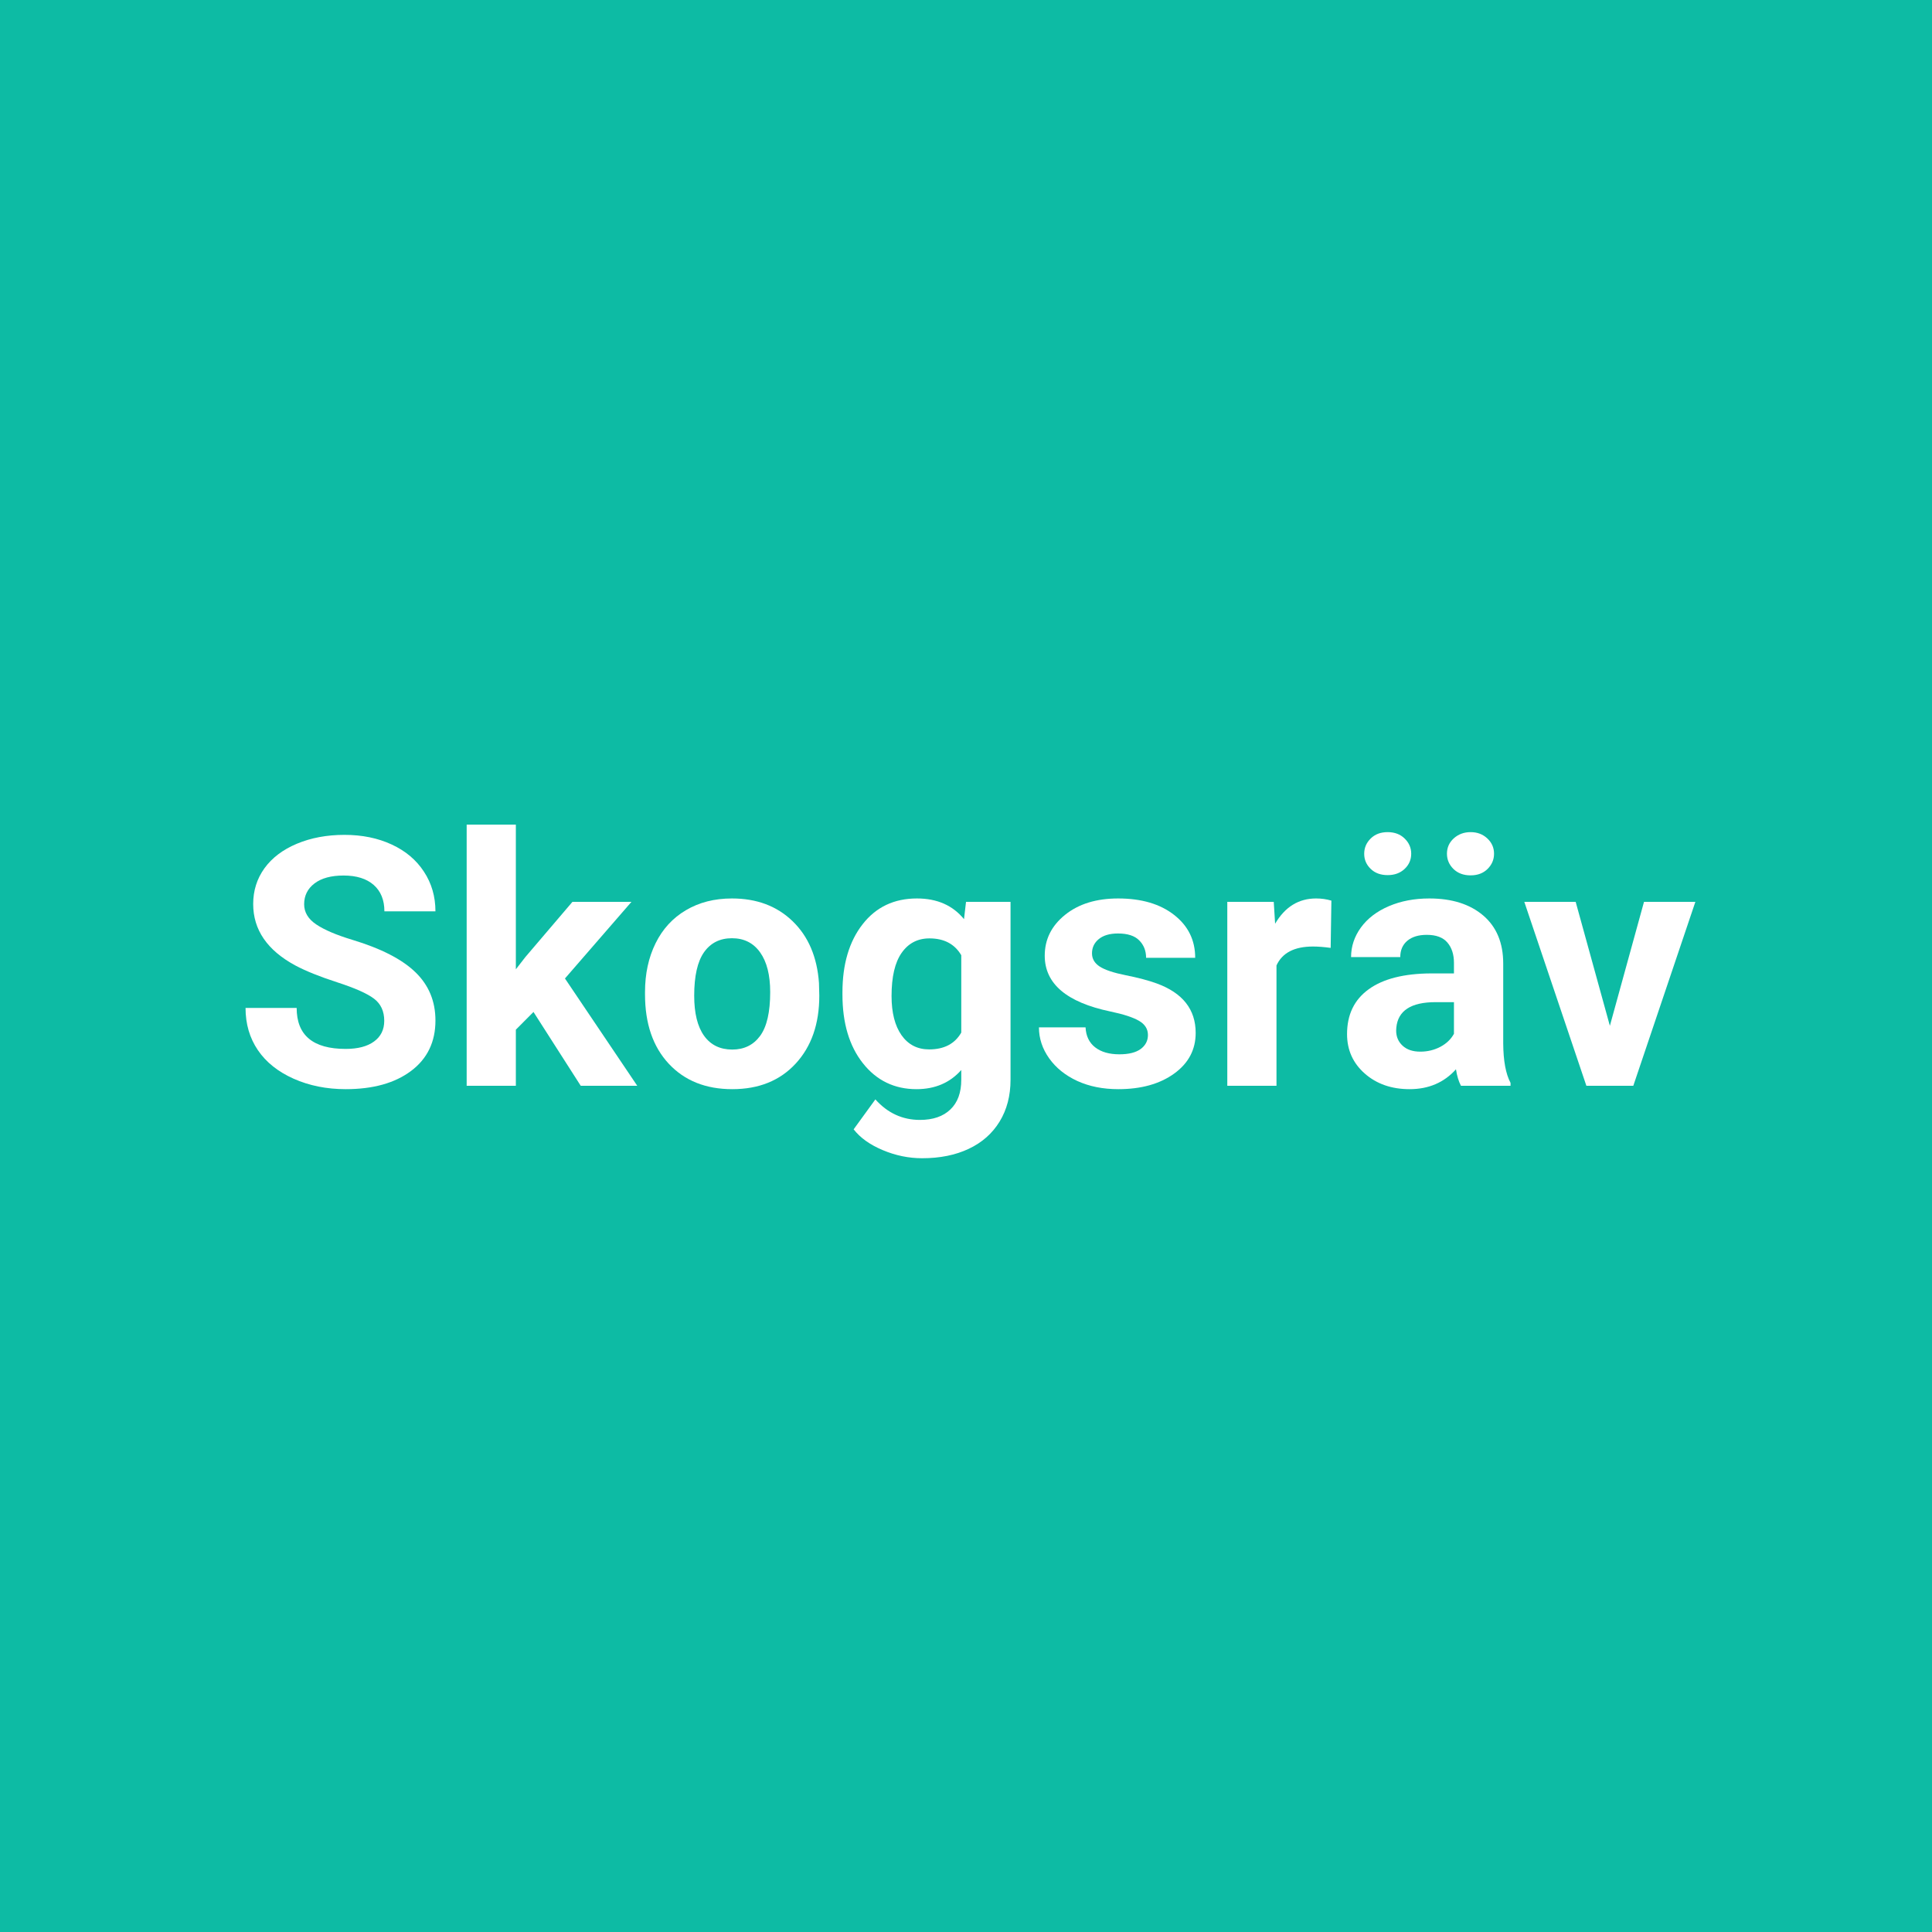 <svg xmlns="http://www.w3.org/2000/svg" xmlns:xlink="http://www.w3.org/1999/xlink" width="500" zoomAndPan="magnify" viewBox="0 0 375 375" height="500" preserveAspectRatio="xMidYMid meet" version="1.2"><defs/><g id="b1c9e70d43"><rect x="0" width="375" y="0" height="375" style="fill:#ffffff;fill-opacity:1;stroke:none;"/><rect x="0" width="375" y="0" height="375" style="fill:#ffffff;fill-opacity:1;stroke:none;"/><rect x="0" width="375" y="0" height="375" style="fill:#0dbba4;fill-opacity:1;stroke:none;"/><g style="fill:#ffffff;fill-opacity:1;"><g transform="translate(45.378, 210.75)"><path style="stroke:none" d="M 29.203 -12.609 C 29.203 -14.473 28.539 -15.906 27.219 -16.906 C 25.906 -17.906 23.531 -18.961 20.094 -20.078 C 16.664 -21.191 13.945 -22.285 11.938 -23.359 C 6.488 -26.305 3.766 -30.281 3.766 -35.281 C 3.766 -37.875 4.492 -40.188 5.953 -42.219 C 7.422 -44.25 9.52 -45.836 12.25 -46.984 C 14.988 -48.129 18.066 -48.703 21.484 -48.703 C 24.91 -48.703 27.969 -48.078 30.656 -46.828 C 33.344 -45.586 35.426 -43.832 36.906 -41.562 C 38.395 -39.301 39.141 -36.734 39.141 -33.859 L 29.234 -33.859 C 29.234 -36.055 28.539 -37.766 27.156 -38.984 C 25.77 -40.203 23.82 -40.812 21.312 -40.812 C 18.895 -40.812 17.016 -40.301 15.672 -39.281 C 14.328 -38.258 13.656 -36.91 13.656 -35.234 C 13.656 -33.672 14.441 -32.363 16.016 -31.312 C 17.586 -30.258 19.906 -29.27 22.969 -28.344 C 28.594 -26.645 32.691 -24.539 35.266 -22.031 C 37.848 -19.531 39.141 -16.41 39.141 -12.672 C 39.141 -8.516 37.566 -5.254 34.422 -2.891 C 31.273 -0.523 27.039 0.656 21.719 0.656 C 18.02 0.656 14.648 -0.02 11.609 -1.375 C 8.578 -2.727 6.266 -4.578 4.672 -6.922 C 3.078 -9.273 2.281 -12.004 2.281 -15.109 L 12.203 -15.109 C 12.203 -9.805 15.375 -7.156 21.719 -7.156 C 24.07 -7.156 25.906 -7.633 27.219 -8.594 C 28.539 -9.551 29.203 -10.891 29.203 -12.609 Z M 29.203 -12.609 "/></g></g><g style="fill:#ffffff;fill-opacity:1;"><g transform="translate(86.924, 210.75)"><path style="stroke:none" d="M 16.625 -14.328 L 13.203 -10.891 L 13.203 0 L 3.656 0 L 3.656 -50.688 L 13.203 -50.688 L 13.203 -22.609 L 15.047 -24.984 L 24.188 -35.703 L 35.641 -35.703 L 22.734 -20.828 L 36.766 0 L 25.797 0 Z M 16.625 -14.328 "/></g></g><g style="fill:#ffffff;fill-opacity:1;"><g transform="translate(123.025, 210.75)"><path style="stroke:none" d="M 2.172 -18.188 C 2.172 -21.727 2.852 -24.883 4.219 -27.656 C 5.582 -30.426 7.547 -32.566 10.109 -34.078 C 12.672 -35.598 15.648 -36.359 19.047 -36.359 C 23.859 -36.359 27.785 -34.883 30.828 -31.938 C 33.879 -28.988 35.582 -24.988 35.938 -19.938 L 36 -17.484 C 36 -12.004 34.469 -7.609 31.406 -4.297 C 28.352 -0.992 24.254 0.656 19.109 0.656 C 13.961 0.656 9.852 -0.988 6.781 -4.281 C 3.707 -7.582 2.172 -12.07 2.172 -17.75 Z M 11.719 -17.484 C 11.719 -14.098 12.352 -11.508 13.625 -9.719 C 14.906 -7.926 16.734 -7.031 19.109 -7.031 C 21.41 -7.031 23.211 -7.914 24.516 -9.688 C 25.816 -11.457 26.469 -14.289 26.469 -18.188 C 26.469 -21.5 25.816 -24.066 24.516 -25.891 C 23.211 -27.723 21.391 -28.641 19.047 -28.641 C 16.711 -28.641 14.906 -27.734 13.625 -25.922 C 12.352 -24.109 11.719 -21.297 11.719 -17.484 Z M 11.719 -17.484 "/></g></g><g style="fill:#ffffff;fill-opacity:1;"><g transform="translate(161.238, 210.75)"><path style="stroke:none" d="M 2.281 -18.109 C 2.281 -23.586 3.582 -28 6.188 -31.344 C 8.789 -34.688 12.305 -36.359 16.734 -36.359 C 20.648 -36.359 23.695 -35.02 25.875 -32.344 L 26.266 -35.703 L 34.906 -35.703 L 34.906 -1.188 C 34.906 1.938 34.195 4.648 32.781 6.953 C 31.363 9.266 29.367 11.023 26.797 12.234 C 24.223 13.453 21.207 14.062 17.75 14.062 C 15.133 14.062 12.582 13.535 10.094 12.484 C 7.613 11.441 5.734 10.098 4.453 8.453 L 8.672 2.641 C 11.047 5.297 13.93 6.625 17.328 6.625 C 19.859 6.625 21.828 5.945 23.234 4.594 C 24.641 3.25 25.344 1.332 25.344 -1.156 L 25.344 -3.062 C 23.145 -0.582 20.25 0.656 16.656 0.656 C 12.375 0.656 8.906 -1.02 6.25 -4.375 C 3.602 -7.727 2.281 -12.176 2.281 -17.719 Z M 11.812 -17.422 C 11.812 -14.191 12.457 -11.656 13.75 -9.812 C 15.051 -7.977 16.836 -7.062 19.109 -7.062 C 22.016 -7.062 24.094 -8.148 25.344 -10.328 L 25.344 -25.344 C 24.062 -27.52 22.004 -28.609 19.172 -28.609 C 16.879 -28.609 15.078 -27.672 13.766 -25.797 C 12.461 -23.93 11.812 -21.141 11.812 -17.422 Z M 11.812 -17.422 "/></g></g><g style="fill:#ffffff;fill-opacity:1;"><g transform="translate(199.814, 210.75)"><path style="stroke:none" d="M 23 -9.859 C 23 -11.023 22.422 -11.941 21.266 -12.609 C 20.109 -13.285 18.254 -13.891 15.703 -14.422 C 7.211 -16.203 2.969 -19.812 2.969 -25.25 C 2.969 -28.414 4.281 -31.055 6.906 -33.172 C 9.539 -35.297 12.977 -36.359 17.219 -36.359 C 21.75 -36.359 25.375 -35.289 28.094 -33.156 C 30.812 -31.031 32.172 -28.258 32.172 -24.844 L 22.641 -24.844 C 22.641 -26.207 22.195 -27.332 21.312 -28.219 C 20.438 -29.113 19.062 -29.562 17.188 -29.562 C 15.582 -29.562 14.336 -29.195 13.453 -28.469 C 12.578 -27.75 12.141 -26.828 12.141 -25.703 C 12.141 -24.648 12.641 -23.797 13.641 -23.141 C 14.641 -22.492 16.328 -21.93 18.703 -21.453 C 21.078 -20.984 23.082 -20.453 24.719 -19.859 C 29.75 -18.016 32.266 -14.816 32.266 -10.266 C 32.266 -7.004 30.867 -4.367 28.078 -2.359 C 25.285 -0.348 21.676 0.656 17.25 0.656 C 14.258 0.656 11.602 0.125 9.281 -0.938 C 6.969 -2.008 5.148 -3.473 3.828 -5.328 C 2.504 -7.191 1.844 -9.195 1.844 -11.344 L 10.891 -11.344 C 10.973 -9.656 11.598 -8.359 12.766 -7.453 C 13.93 -6.555 15.492 -6.109 17.453 -6.109 C 19.273 -6.109 20.656 -6.453 21.594 -7.141 C 22.531 -7.836 23 -8.742 23 -9.859 Z M 23 -9.859 "/></g></g><g style="fill:#ffffff;fill-opacity:1;"><g transform="translate(234.562, 210.75)"><path style="stroke:none" d="M 23.719 -26.766 C 22.426 -26.941 21.285 -27.031 20.297 -27.031 C 16.68 -27.031 14.316 -25.805 13.203 -23.359 L 13.203 0 L 3.656 0 L 3.656 -35.703 L 12.672 -35.703 L 12.938 -31.453 C 14.852 -34.723 17.504 -36.359 20.891 -36.359 C 21.941 -36.359 22.93 -36.219 23.859 -35.938 Z M 23.719 -26.766 "/></g></g><g style="fill:#ffffff;fill-opacity:1;"><g transform="translate(259.212, 210.75)"><path style="stroke:none" d="M 24.359 0 C 23.91 -0.852 23.586 -1.922 23.391 -3.203 C 21.086 -0.629 18.086 0.656 14.391 0.656 C 10.891 0.656 7.988 -0.352 5.688 -2.375 C 3.395 -4.395 2.25 -6.945 2.25 -10.031 C 2.25 -13.812 3.648 -16.711 6.453 -18.734 C 9.254 -20.766 13.305 -21.789 18.609 -21.812 L 23 -21.812 L 23 -23.859 C 23 -25.504 22.57 -26.82 21.719 -27.812 C 20.875 -28.801 19.539 -29.297 17.719 -29.297 C 16.113 -29.297 14.852 -28.91 13.938 -28.141 C 13.031 -27.367 12.578 -26.316 12.578 -24.984 L 3.031 -24.984 C 3.031 -27.047 3.664 -28.957 4.938 -30.719 C 6.219 -32.477 8.023 -33.859 10.359 -34.859 C 12.691 -35.859 15.312 -36.359 18.219 -36.359 C 22.613 -36.359 26.102 -35.254 28.688 -33.047 C 31.27 -30.836 32.562 -27.727 32.562 -23.719 L 32.562 -8.25 C 32.582 -4.863 33.055 -2.301 33.984 -0.562 L 33.984 0 Z M 16.469 -6.625 C 17.875 -6.625 19.172 -6.938 20.359 -7.562 C 21.547 -8.195 22.426 -9.039 23 -10.094 L 23 -16.234 L 19.438 -16.234 C 14.664 -16.234 12.125 -14.582 11.812 -11.281 L 11.781 -10.719 C 11.781 -9.531 12.195 -8.551 13.031 -7.781 C 13.863 -7.008 15.008 -6.625 16.469 -6.625 Z M 14.703 -45.047 C 14.703 -43.879 14.273 -42.895 13.422 -42.094 C 12.566 -41.289 11.469 -40.891 10.125 -40.891 C 8.758 -40.891 7.66 -41.297 6.828 -42.109 C 5.992 -42.922 5.578 -43.895 5.578 -45.031 C 5.578 -46.176 5.992 -47.16 6.828 -47.984 C 7.66 -48.816 8.758 -49.234 10.125 -49.234 C 11.488 -49.234 12.594 -48.816 13.438 -47.984 C 14.281 -47.16 14.703 -46.18 14.703 -45.047 Z M 21.641 -45.047 C 21.641 -46.234 22.082 -47.227 22.969 -48.031 C 23.863 -48.832 24.953 -49.234 26.234 -49.234 C 27.523 -49.234 28.602 -48.828 29.469 -48.016 C 30.344 -47.203 30.781 -46.211 30.781 -45.047 C 30.781 -43.898 30.359 -42.91 29.516 -42.078 C 28.68 -41.254 27.582 -40.844 26.219 -40.844 C 24.863 -40.844 23.758 -41.254 22.906 -42.078 C 22.062 -42.91 21.641 -43.898 21.641 -45.047 Z M 21.641 -45.047 "/></g></g><g style="fill:#ffffff;fill-opacity:1;"><g transform="translate(295.445, 210.75)"><path style="stroke:none" d="M 17.031 -11.641 L 23.656 -35.703 L 33.625 -35.703 L 21.578 0 L 12.469 0 L 0.422 -35.703 L 10.391 -35.703 Z M 17.031 -11.641 "/></g></g></g></svg>
